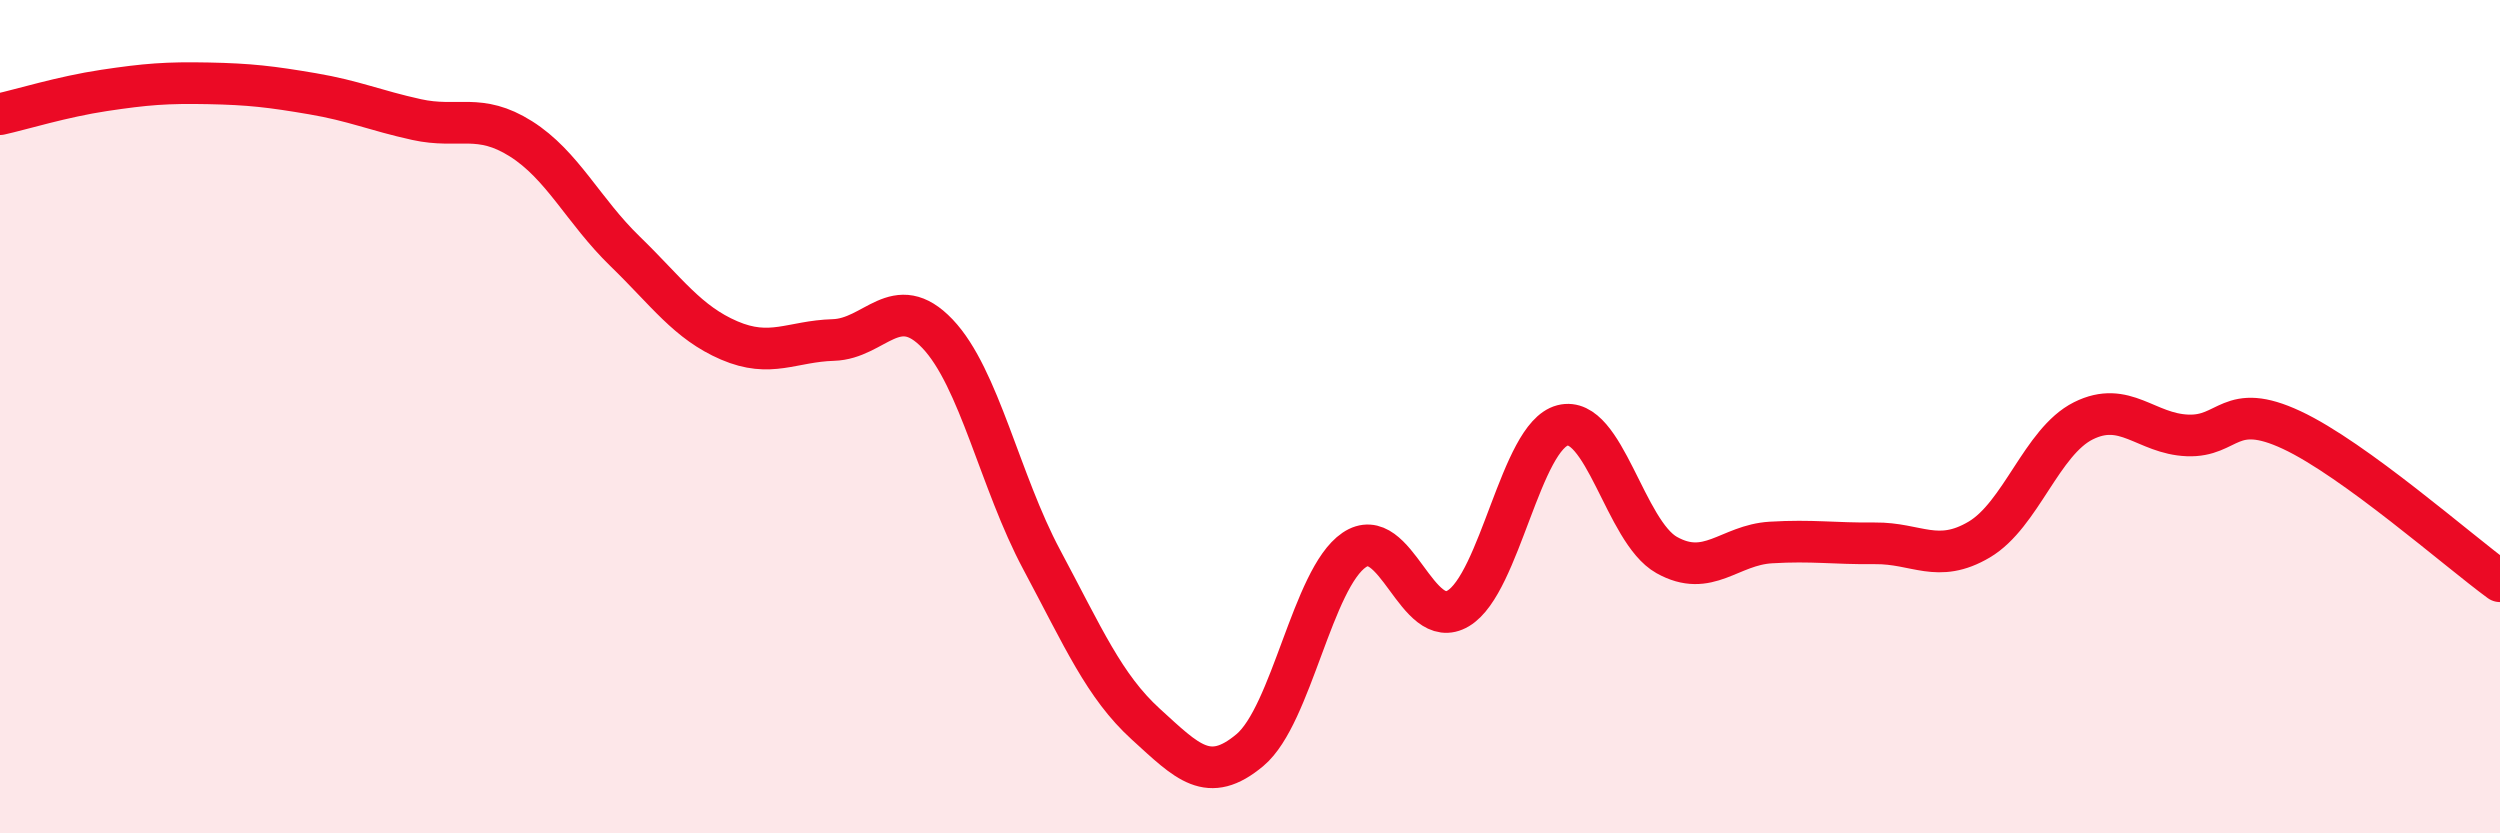 
    <svg width="60" height="20" viewBox="0 0 60 20" xmlns="http://www.w3.org/2000/svg">
      <path
        d="M 0,2.74 C 0.5,2.63 1.5,2.32 2.5,2.17 C 3.5,2.02 4,1.98 5,2 C 6,2.02 6.5,2.08 7.5,2.25 C 8.5,2.42 9,2.65 10,2.87 C 11,3.09 11.5,2.7 12.5,3.33 C 13.5,3.96 14,5.06 15,6.03 C 16,7 16.5,7.74 17.5,8.17 C 18.5,8.6 19,8.19 20,8.16 C 21,8.13 21.5,6.96 22.5,8.01 C 23.5,9.06 24,11.56 25,13.43 C 26,15.3 26.5,16.47 27.5,17.38 C 28.5,18.29 29,18.84 30,18 C 31,17.16 31.5,13.88 32.5,13.2 C 33.5,12.52 34,15.2 35,14.6 C 36,14 36.5,10.47 37.5,10.21 C 38.5,9.95 39,12.76 40,13.32 C 41,13.88 41.5,13.08 42.5,13.02 C 43.5,12.96 44,13.05 45,13.04 C 46,13.03 46.5,13.54 47.5,12.95 C 48.5,12.36 49,10.6 50,10.1 C 51,9.6 51.5,10.41 52.5,10.45 C 53.5,10.49 53.5,9.62 55,10.32 C 56.5,11.02 59,13.22 60,13.95L60 20L0 20Z"
        fill="#EB0A25"
        opacity="0.1"
        stroke-linecap="round"
        stroke-linejoin="round"
      />
      <path
        d="M 0,2.74 C 0.5,2.63 1.5,2.32 2.5,2.17 C 3.5,2.02 4,1.98 5,2 C 6,2.02 6.5,2.08 7.5,2.25 C 8.5,2.42 9,2.65 10,2.87 C 11,3.09 11.5,2.7 12.5,3.33 C 13.5,3.96 14,5.06 15,6.03 C 16,7 16.5,7.74 17.5,8.17 C 18.5,8.6 19,8.19 20,8.16 C 21,8.13 21.5,6.96 22.5,8.01 C 23.5,9.06 24,11.56 25,13.43 C 26,15.3 26.5,16.47 27.5,17.38 C 28.5,18.29 29,18.84 30,18 C 31,17.16 31.5,13.88 32.5,13.2 C 33.5,12.52 34,15.2 35,14.6 C 36,14 36.5,10.47 37.5,10.21 C 38.5,9.95 39,12.76 40,13.32 C 41,13.88 41.5,13.08 42.5,13.02 C 43.5,12.96 44,13.05 45,13.04 C 46,13.03 46.5,13.54 47.5,12.95 C 48.5,12.36 49,10.6 50,10.1 C 51,9.6 51.5,10.41 52.5,10.45 C 53.5,10.49 53.5,9.62 55,10.32 C 56.5,11.02 59,13.22 60,13.95"
        stroke="#EB0A25"
        stroke-width="1"
        fill="none"
        stroke-linecap="round"
        stroke-linejoin="round"
      />
    </svg>
  